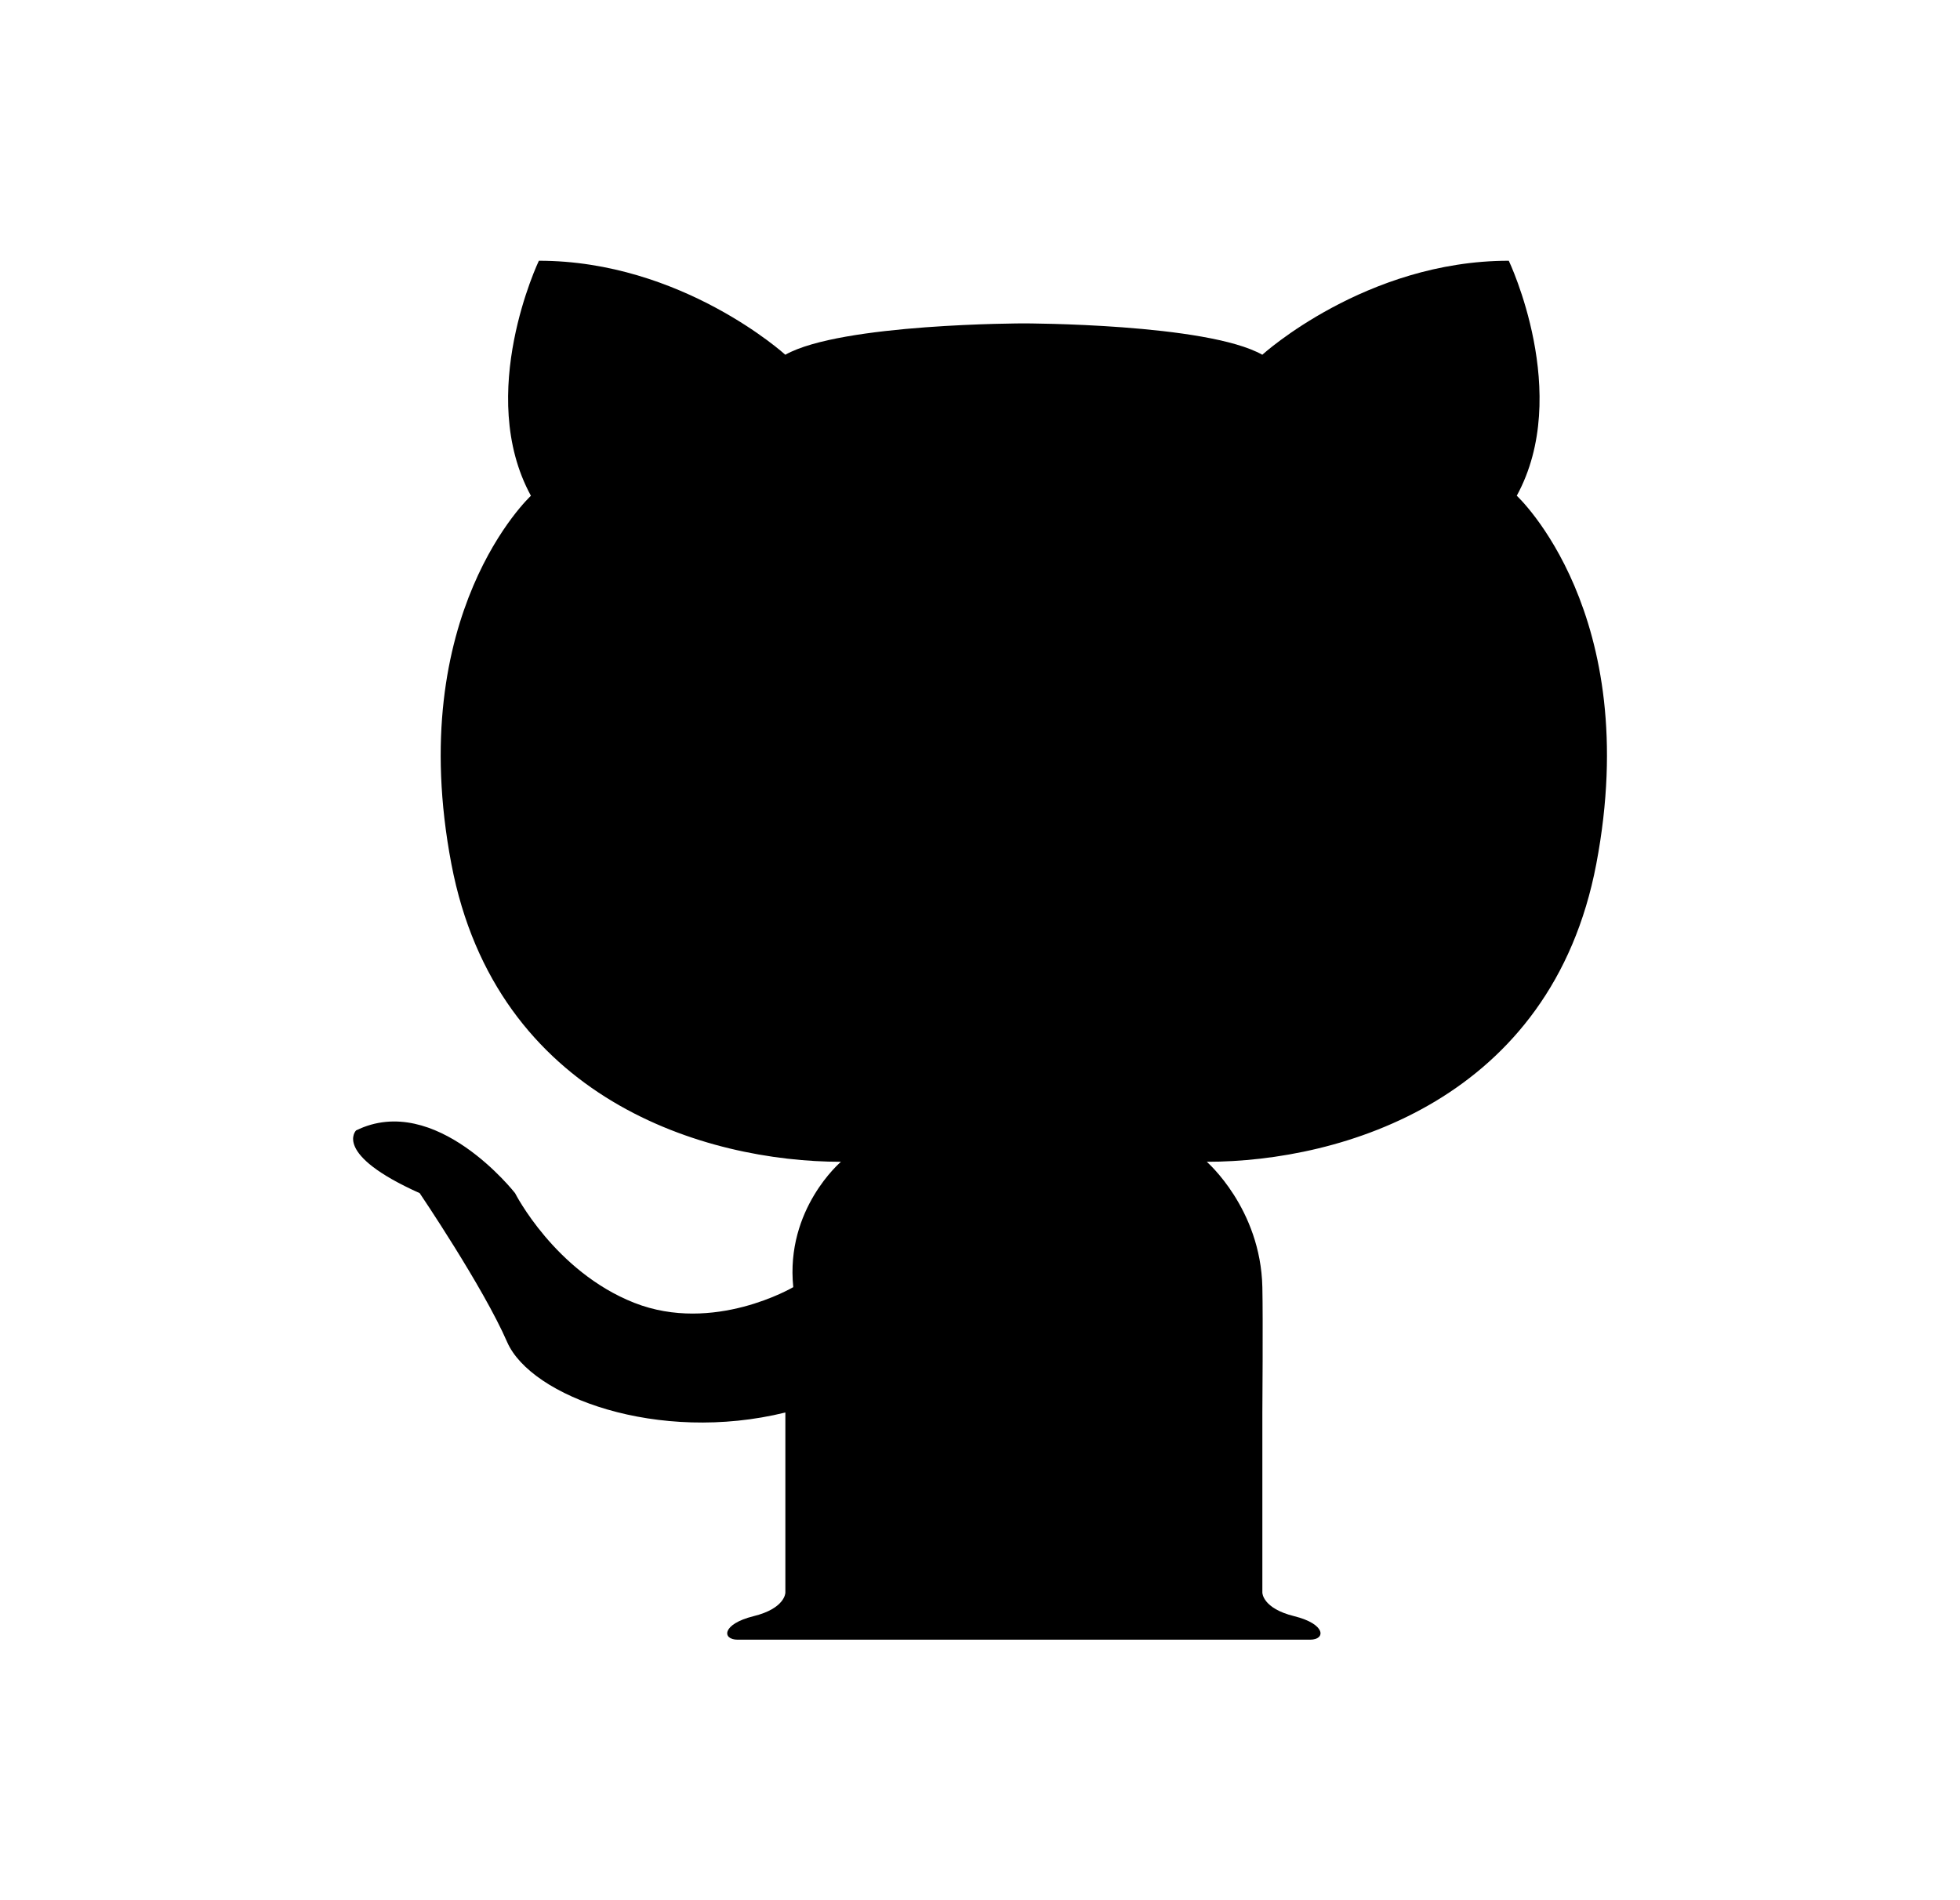 <svg width="33" height="32" viewBox="0 0 33 32" fill="none" xmlns="http://www.w3.org/2000/svg">
<path d="M25.537 8.349C26.474 6.634 25.403 4.391 25.403 4.391C22.994 4.391 21.253 5.974 21.253 5.974C20.317 5.446 17.238 5.446 17.238 5.446C17.238 5.446 14.159 5.446 13.222 5.974C13.222 5.974 11.482 4.391 9.073 4.391C9.073 4.391 8.002 6.633 8.939 8.349C8.939 8.349 6.797 10.328 7.6 14.551C8.355 18.519 11.884 19.565 14.159 19.565C14.159 19.565 13.222 20.357 13.356 21.676C13.356 21.676 12.018 22.467 10.679 21.94C9.341 21.412 8.672 20.093 8.672 20.093C8.672 20.093 7.334 18.378 5.995 19.037C5.995 19.037 5.594 19.433 7.066 20.093C7.066 20.093 8.137 21.676 8.538 22.599C8.94 23.523 11.081 24.314 13.223 23.787V26.821C13.223 26.821 13.223 27.085 12.688 27.217C12.152 27.349 12.152 27.613 12.42 27.613H22.057C22.325 27.613 22.325 27.349 21.79 27.217C21.254 27.085 21.254 26.821 21.254 26.821V23.787C21.254 23.787 21.266 22.204 21.254 21.676C21.225 20.35 20.318 19.565 20.318 19.565C22.593 19.565 26.121 18.519 26.876 14.551C27.679 10.328 25.538 8.349 25.538 8.349H25.537Z" fill="black"/>
</svg>
